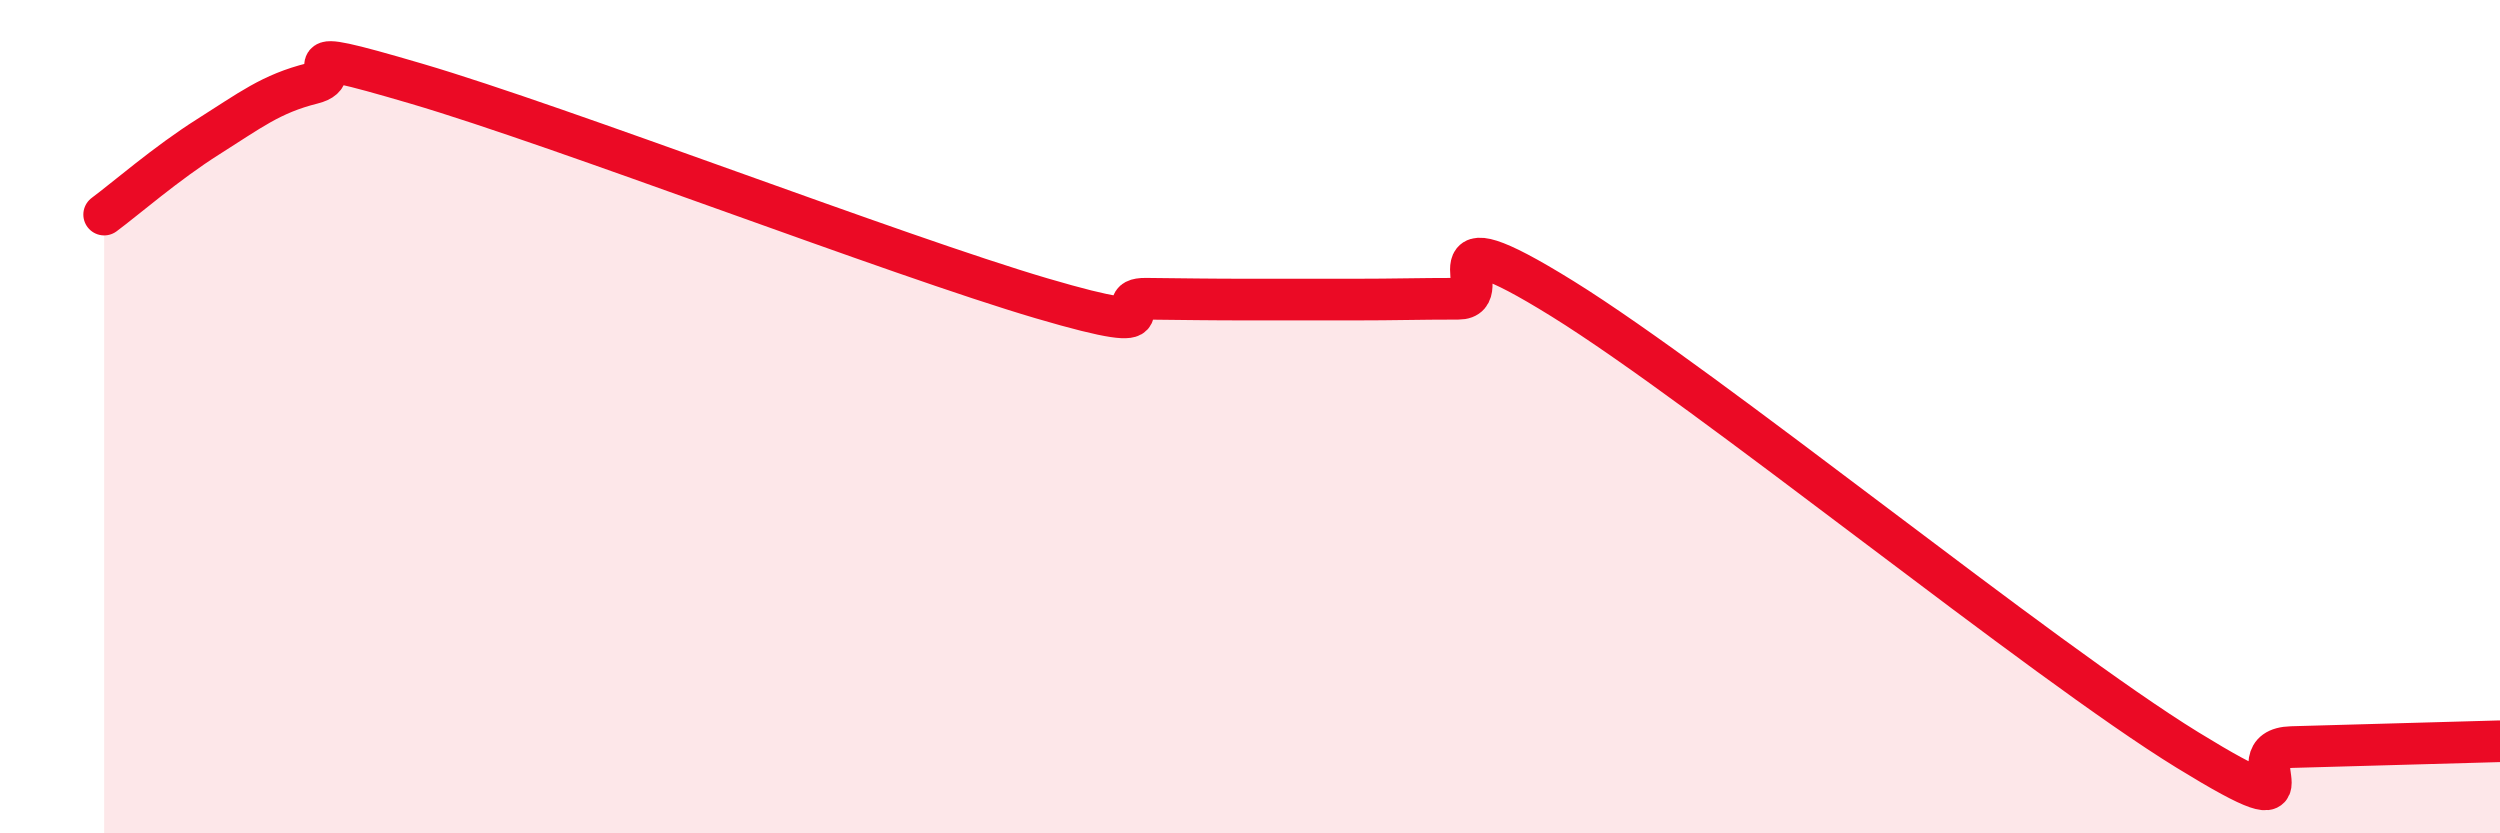 
    <svg width="60" height="20" viewBox="0 0 60 20" xmlns="http://www.w3.org/2000/svg">
      <path
        d="M 2.5,5.15 C 3,4.78 4,3.91 5,3.28 C 6,2.65 6.5,2.25 7.5,2 C 8.5,1.75 6.5,0.98 10,2.01 C 13.5,3.04 21.5,6.13 25,7.16 C 28.5,8.19 26.5,7.16 27.5,7.17 C 28.5,7.18 29,7.19 30,7.19 C 31,7.19 31.5,7.19 32.5,7.19 C 33.5,7.19 34,7.17 35,7.17 C 36,7.17 34,5 37.5,7.17 C 41,9.34 49,15.85 52.5,18 C 56,20.15 53.5,17.97 55,17.93 C 56.5,17.89 59,17.82 60,17.79L60 20L2.5 20Z"
        fill="#EB0A25"
        opacity="0.1"
        stroke-linecap="round"
        stroke-linejoin="round"
      />
      <path
        d="M 2.5,5.15 C 3,4.78 4,3.91 5,3.28 C 6,2.65 6.5,2.25 7.5,2 C 8.5,1.75 6.5,0.98 10,2.01 C 13.5,3.04 21.5,6.13 25,7.16 C 28.5,8.19 26.5,7.16 27.5,7.17 C 28.5,7.18 29,7.19 30,7.19 C 31,7.19 31.5,7.19 32.5,7.19 C 33.5,7.19 34,7.17 35,7.17 C 36,7.17 34,5 37.5,7.17 C 41,9.34 49,15.85 52.5,18 C 56,20.15 53.5,17.97 55,17.93 C 56.5,17.89 59,17.82 60,17.79"
        stroke="#EB0A25"
        stroke-width="1"
        fill="none"
        stroke-linecap="round"
        stroke-linejoin="round"
      />
    </svg>
  